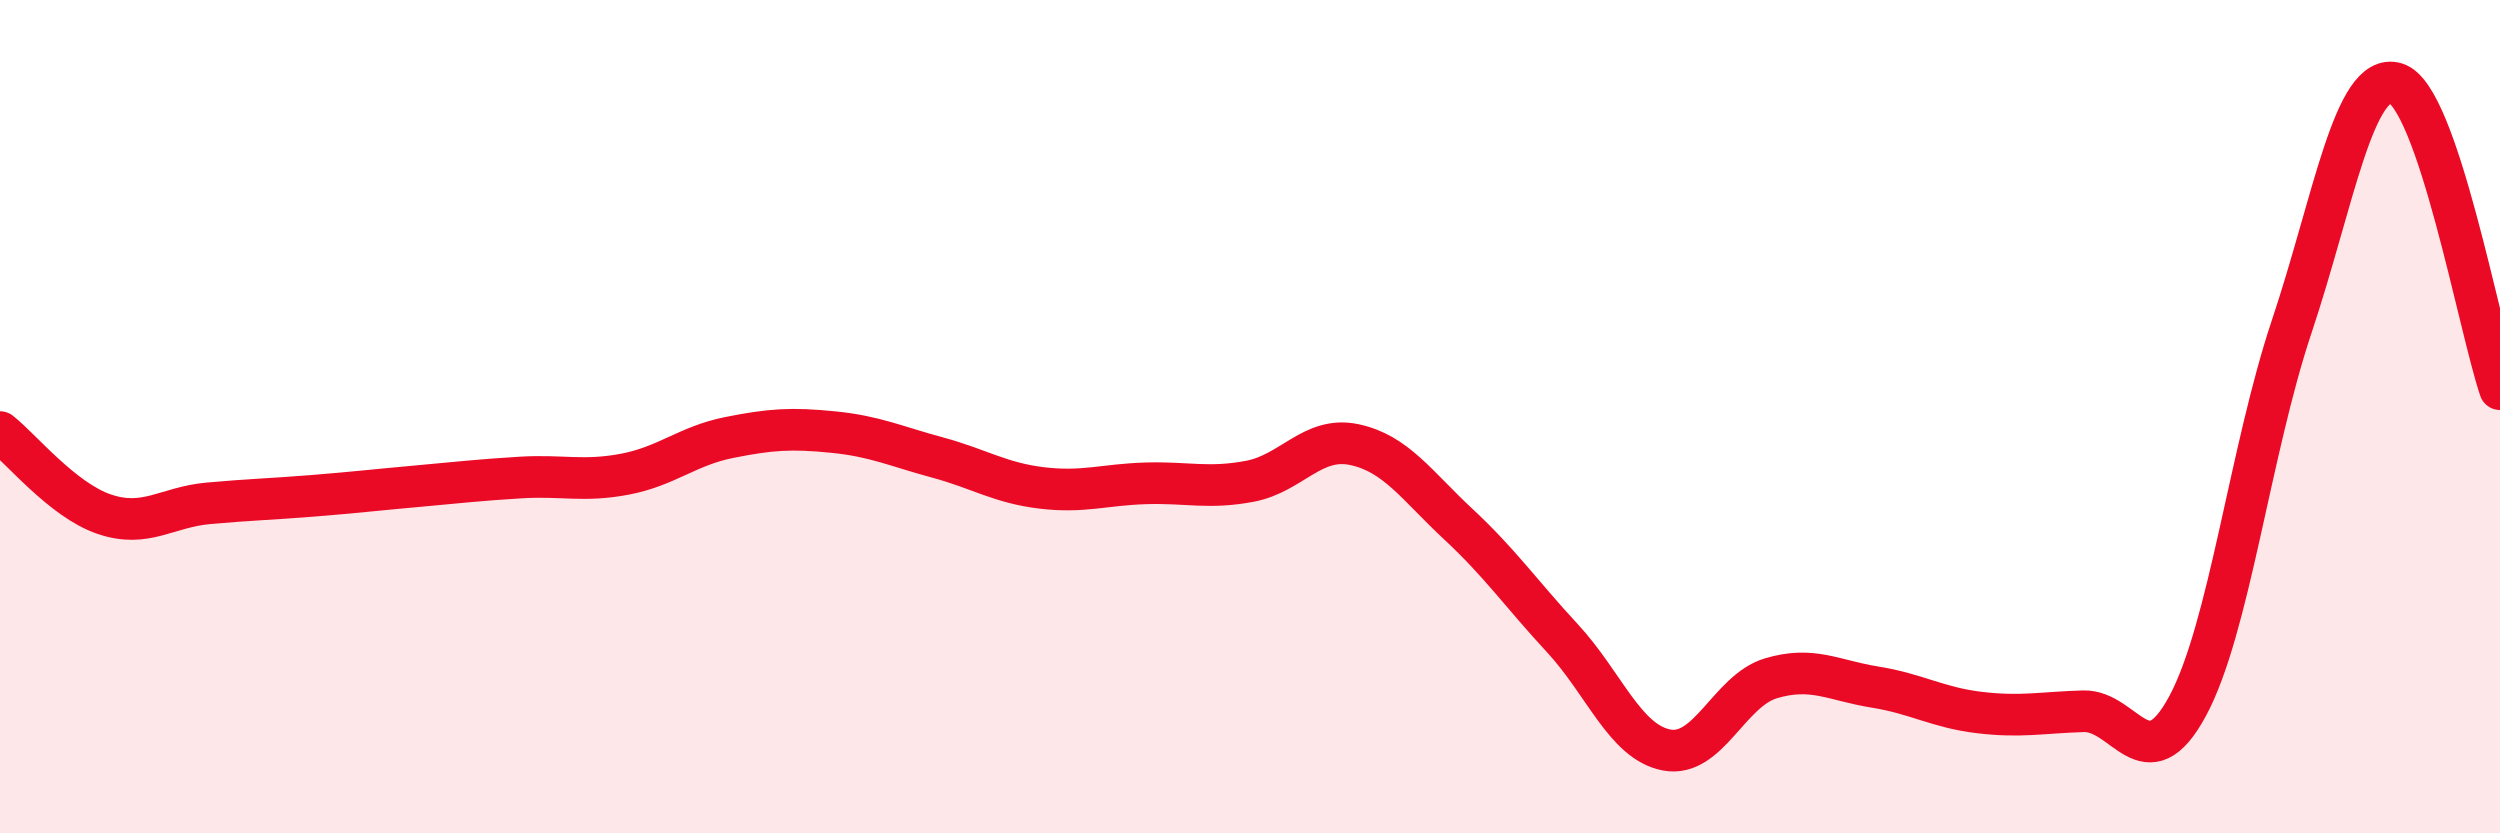 
    <svg width="60" height="20" viewBox="0 0 60 20" xmlns="http://www.w3.org/2000/svg">
      <path
        d="M 0,10.37 C 0.5,10.76 1.5,12 2.5,12.34 C 3.5,12.68 4,12.17 5,12.08 C 6,11.99 6.5,11.98 7.5,11.9 C 8.5,11.82 9,11.76 10,11.67 C 11,11.58 11.5,11.52 12.5,11.46 C 13.5,11.4 14,11.57 15,11.38 C 16,11.19 16.5,10.7 17.5,10.5 C 18.5,10.3 19,10.27 20,10.37 C 21,10.47 21.5,10.71 22.5,10.98 C 23.5,11.25 24,11.59 25,11.71 C 26,11.83 26.5,11.63 27.5,11.6 C 28.5,11.57 29,11.74 30,11.55 C 31,11.36 31.5,10.46 32.5,10.67 C 33.5,10.88 34,11.65 35,12.58 C 36,13.51 36.5,14.24 37.5,15.32 C 38.5,16.4 39,17.81 40,18 C 41,18.19 41.5,16.58 42.5,16.28 C 43.5,15.98 44,16.33 45,16.49 C 46,16.65 46.5,16.98 47.5,17.1 C 48.5,17.22 49,17.1 50,17.07 C 51,17.04 51.5,18.8 52.5,16.95 C 53.5,15.1 54,10.83 55,7.84 C 56,4.85 56.5,1.7 57.5,2 C 58.5,2.3 59.5,7.87 60,9.34L60 20L0 20Z"
        fill="#EB0A25"
        opacity="0.1"
        stroke-linecap="round"
        stroke-linejoin="round"
      />
      <path
        d="M 0,10.37 C 0.5,10.76 1.5,12 2.5,12.34 C 3.5,12.68 4,12.17 5,12.08 C 6,11.99 6.5,11.98 7.5,11.9 C 8.5,11.82 9,11.76 10,11.67 C 11,11.58 11.5,11.52 12.5,11.46 C 13.5,11.4 14,11.57 15,11.38 C 16,11.19 16.5,10.7 17.5,10.5 C 18.5,10.3 19,10.27 20,10.37 C 21,10.47 21.5,10.71 22.5,10.98 C 23.5,11.25 24,11.59 25,11.71 C 26,11.83 26.5,11.63 27.5,11.6 C 28.5,11.57 29,11.74 30,11.55 C 31,11.36 31.5,10.46 32.5,10.67 C 33.5,10.88 34,11.65 35,12.58 C 36,13.51 36.5,14.24 37.5,15.32 C 38.5,16.4 39,17.81 40,18 C 41,18.19 41.5,16.58 42.5,16.28 C 43.5,15.98 44,16.33 45,16.49 C 46,16.65 46.5,16.98 47.5,17.1 C 48.5,17.22 49,17.1 50,17.07 C 51,17.04 51.5,18.8 52.5,16.95 C 53.5,15.1 54,10.83 55,7.84 C 56,4.85 56.5,1.7 57.5,2 C 58.5,2.3 59.5,7.87 60,9.34"
        stroke="#EB0A25"
        stroke-width="1"
        fill="none"
        stroke-linecap="round"
        stroke-linejoin="round"
      />
    </svg>
  